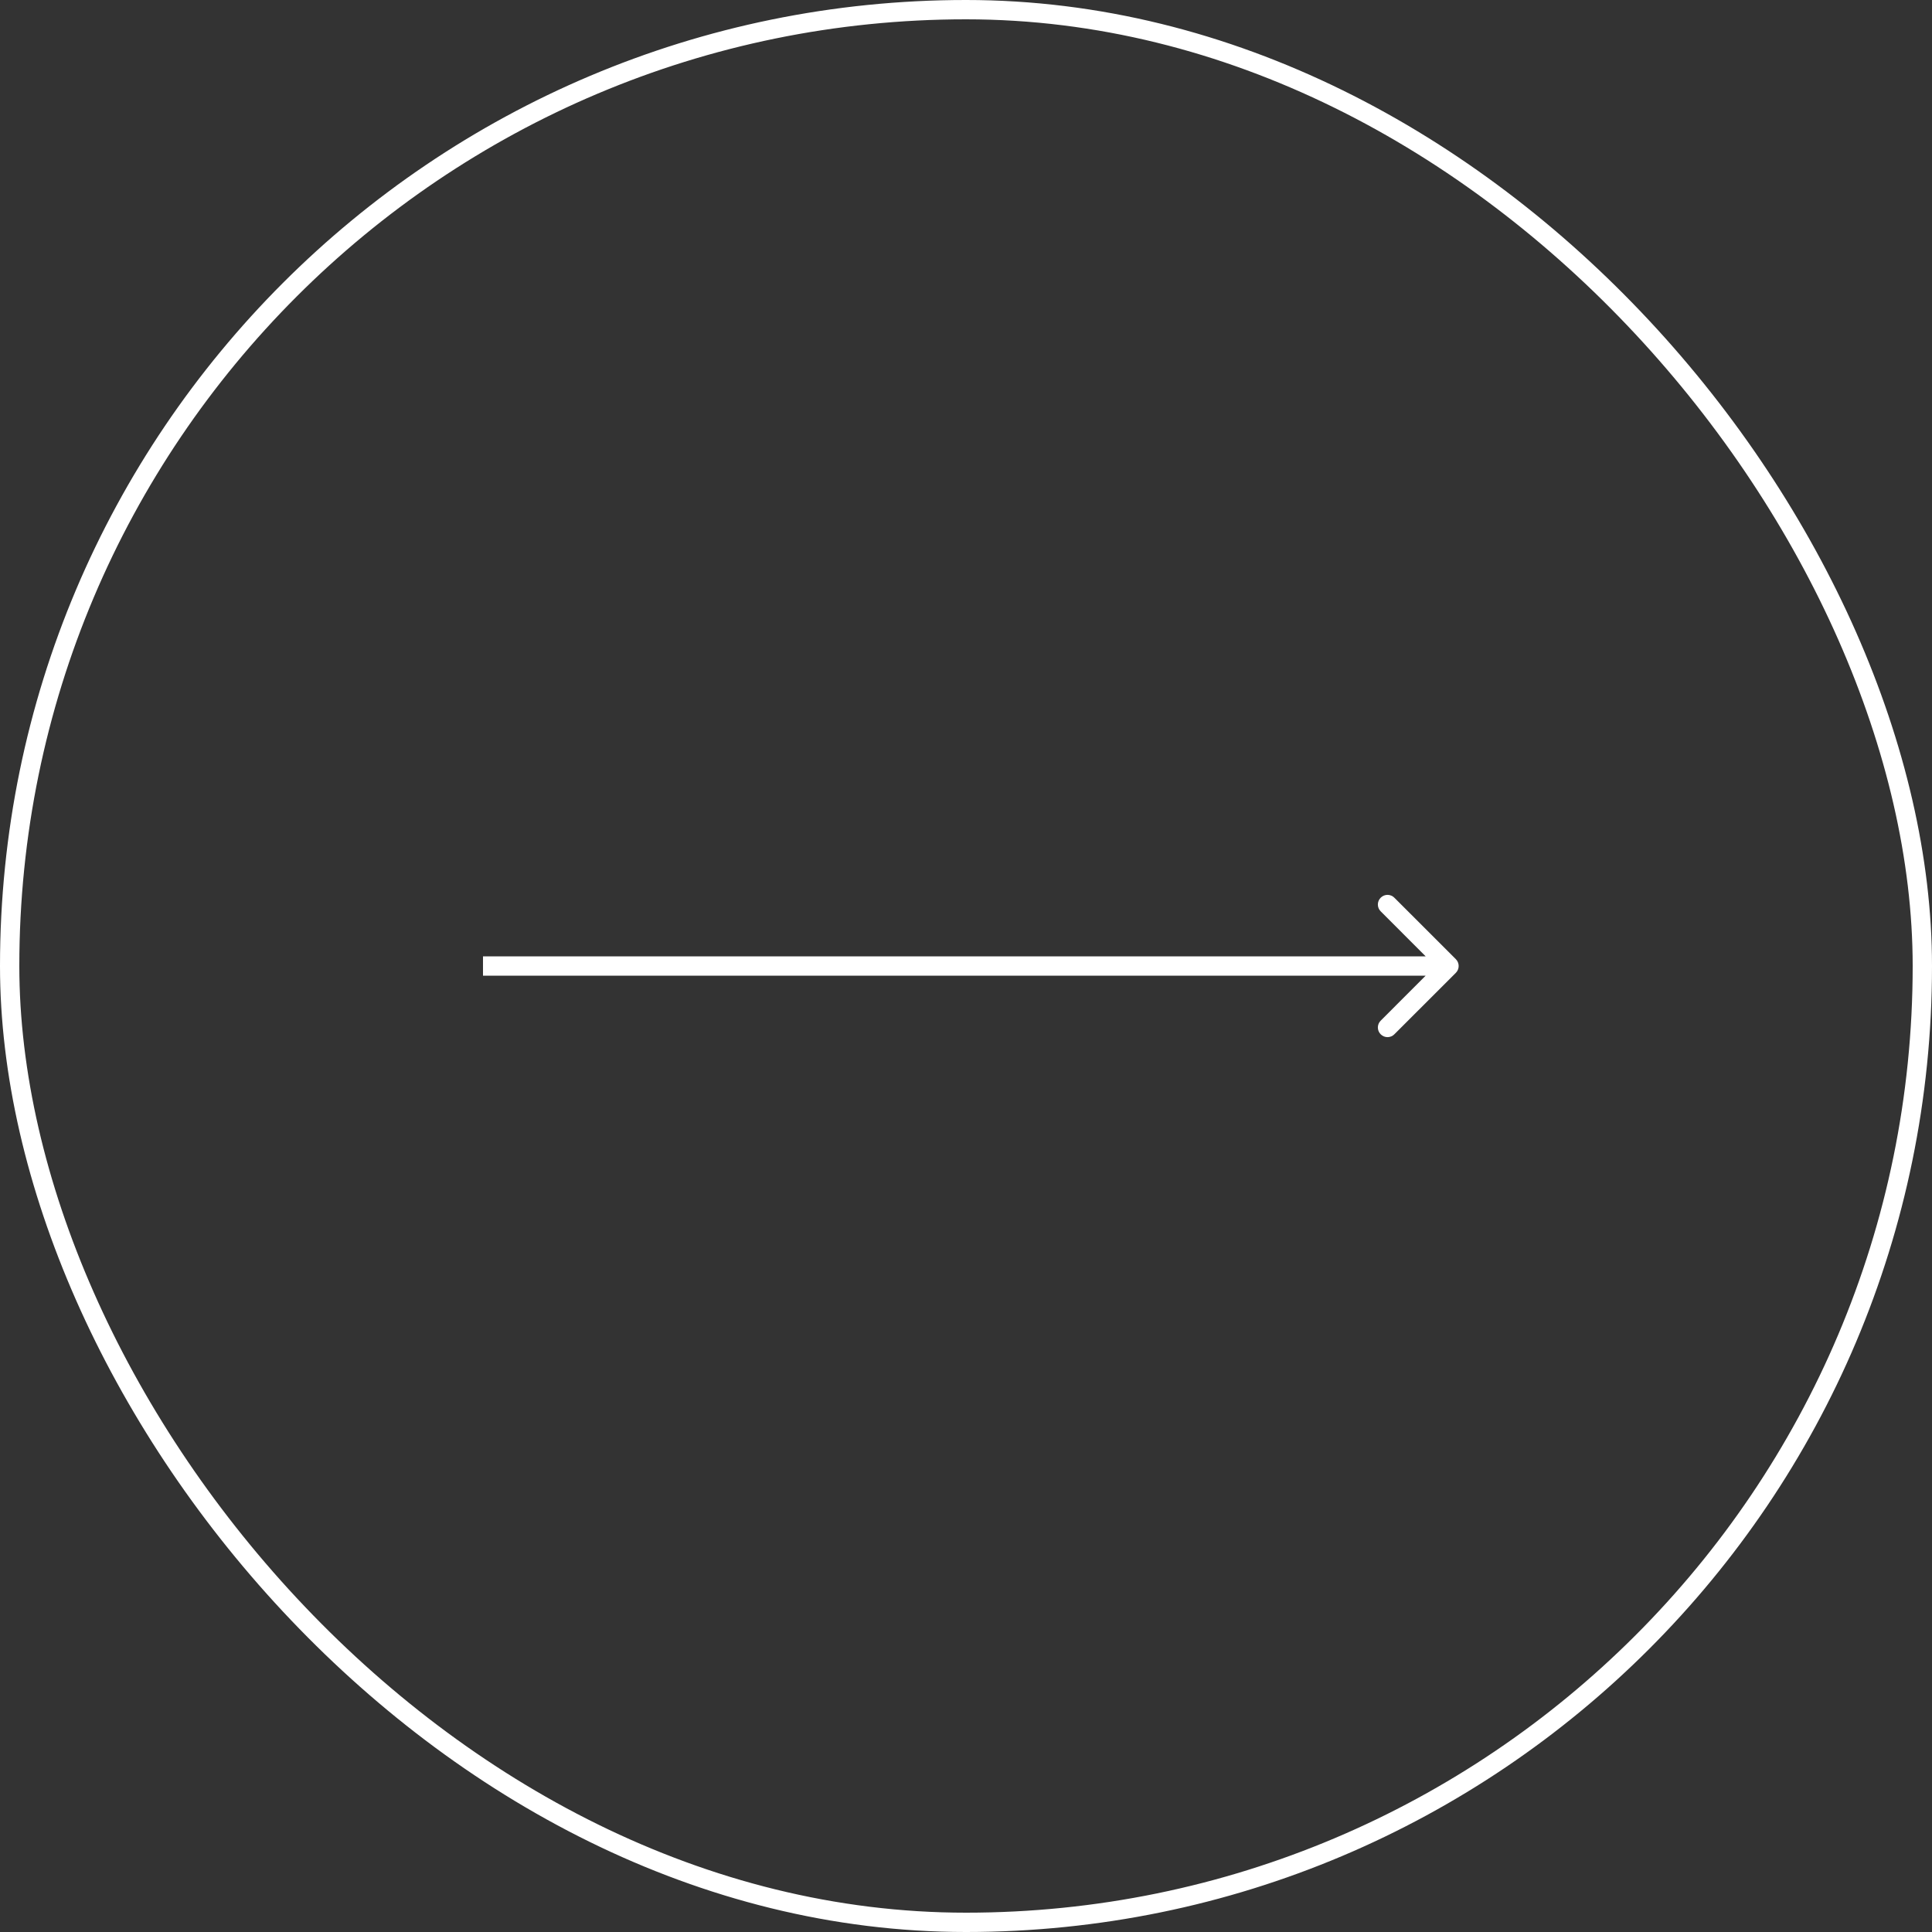 <svg width="80" height="80" viewBox="0 0 80 80" fill="none" xmlns="http://www.w3.org/2000/svg">
<rect x="0" y="0" width="80" height="80" fill="#333333" stroke="none"/>
<rect x="0.4" y="0.4" width="79.2" height="79.2" rx="39.6" stroke="white" stroke-width="0.8"/>
<path d="M60.283 40.283C60.439 40.127 60.439 39.873 60.283 39.717L57.737 37.172C57.581 37.015 57.328 37.015 57.172 37.172C57.015 37.328 57.015 37.581 57.172 37.737L59.434 40L57.172 42.263C57.015 42.419 57.015 42.672 57.172 42.828C57.328 42.985 57.581 42.985 57.737 42.828L60.283 40.283ZM20 40.4H60V39.6H20V40.4Z" fill="white"/>
</svg>
